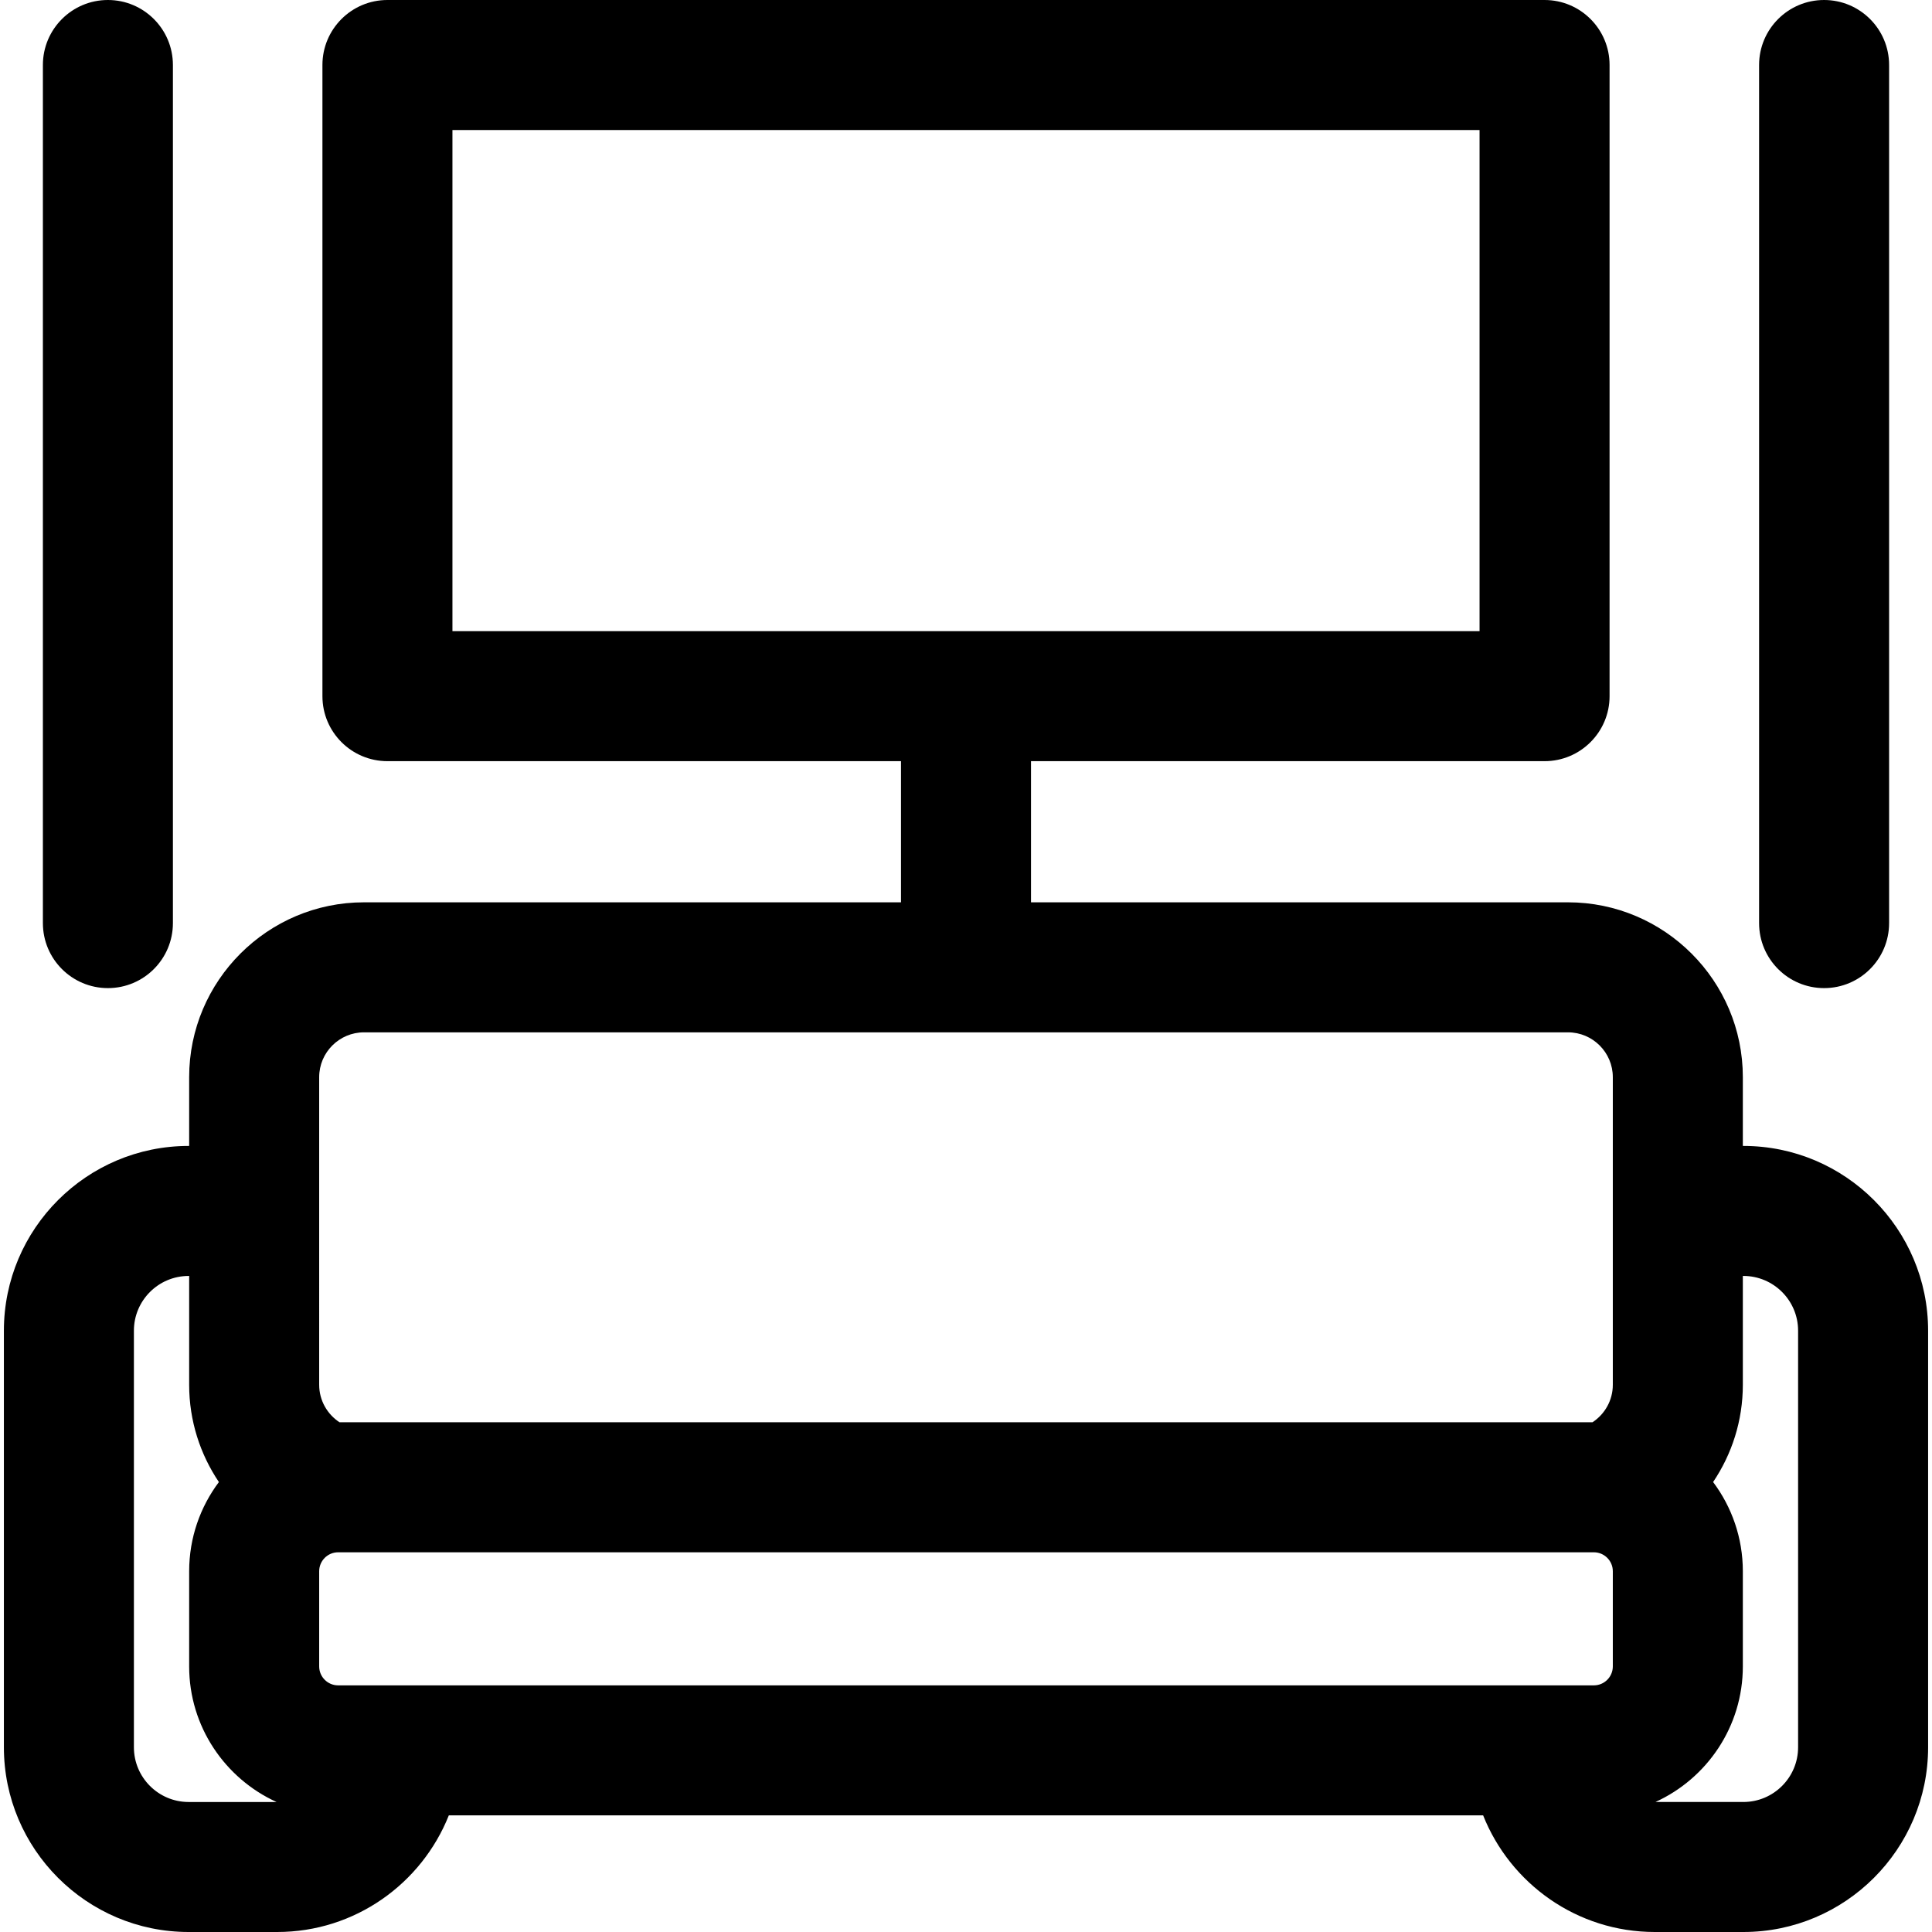 <svg xmlns="http://www.w3.org/2000/svg" xmlns:xlink="http://www.w3.org/1999/xlink" id="Capa_1" x="0px" y="0px" viewBox="0 0 297 297" style="enable-background:new 0 0 297 297;" xml:space="preserve">
<g>
	<path d="M268.004,176.16h-0.083v-10.571c0-14.821-12.057-26.879-26.879-26.879h-82.549v-21.698h78.948   c5.519,0,9.993-4.475,9.993-9.993V9.993c0-5.519-4.475-9.993-9.993-9.993H59.559c-5.519,0-9.993,4.475-9.993,9.993v97.026   c0,5.519,4.475,9.993,9.993,9.993h78.948v21.698h-82.55c-14.82,0-26.878,12.057-26.878,26.879v10.571h-0.084   c-15.659,0-28.397,12.739-28.397,28.397v64.044C0.598,284.26,13.337,297,28.995,297h13.618c11.961,0,22.207-7.438,26.383-17.929   h159.001C232.174,289.562,242.425,297,254.387,297h13.617c15.659,0,28.398-12.74,28.398-28.398v-64.044   C296.402,188.899,283.662,176.16,268.004,176.16z M69.552,19.987h157.895v77.04H69.552V19.987z M51.98,259.085   c-1.607,0-2.914-1.308-2.914-2.914v-14.628c0-1.607,1.307-2.915,2.914-2.915h193.039c1.607,0,2.915,1.308,2.915,2.915v14.628   c0,1.606-1.308,2.914-2.915,2.914H51.98z M49.066,165.589c0-3.8,3.092-6.892,6.891-6.892h185.085c3.8,0,6.892,3.092,6.892,6.892   v47.288c0,2.41-1.246,4.532-3.126,5.764H52.192c-1.879-1.232-3.126-3.354-3.126-5.764V165.589z M20.585,268.602v-64.044   c0-4.638,3.773-8.41,8.41-8.41h0.084v16.73c0,5.534,1.691,10.675,4.57,14.953c-2.869,3.825-4.57,8.574-4.57,13.713v14.628   c0,9.251,5.517,17.232,13.431,20.843H28.995C24.358,277.013,20.585,273.24,20.585,268.602z M276.415,268.602   c0,4.639-3.773,8.411-8.411,8.411H254.49c7.914-3.61,13.431-11.592,13.431-20.843v-14.628c0-5.139-1.702-9.887-4.57-13.713   c2.88-4.278,4.57-9.419,4.57-14.953v-16.73h0.083c4.639,0,8.411,3.773,8.411,8.41V268.602z"></path>
	<path d="M16.588,151.899c5.519,0,9.993-4.475,9.993-9.993V9.993C26.581,4.475,22.106,0,16.588,0S6.594,4.475,6.594,9.993v131.912   C6.594,147.425,11.069,151.899,16.588,151.899z"></path>
	<path d="M280.412,151.899c5.519,0,9.993-4.475,9.993-9.993V9.993c0-5.519-4.475-9.993-9.993-9.993s-9.993,4.475-9.993,9.993   v131.912C270.419,147.425,274.894,151.899,280.412,151.899z"></path>
</g>
<g>
</g>
<g>
</g>
<g>
</g>
<g>
</g>
<g>
</g>
<g>
</g>
<g>
</g>
<g>
</g>
<g>
</g>
<g>
</g>
<g>
</g>
<g>
</g>
<g>
</g>
<g>
</g>
<g>
</g>
</svg>